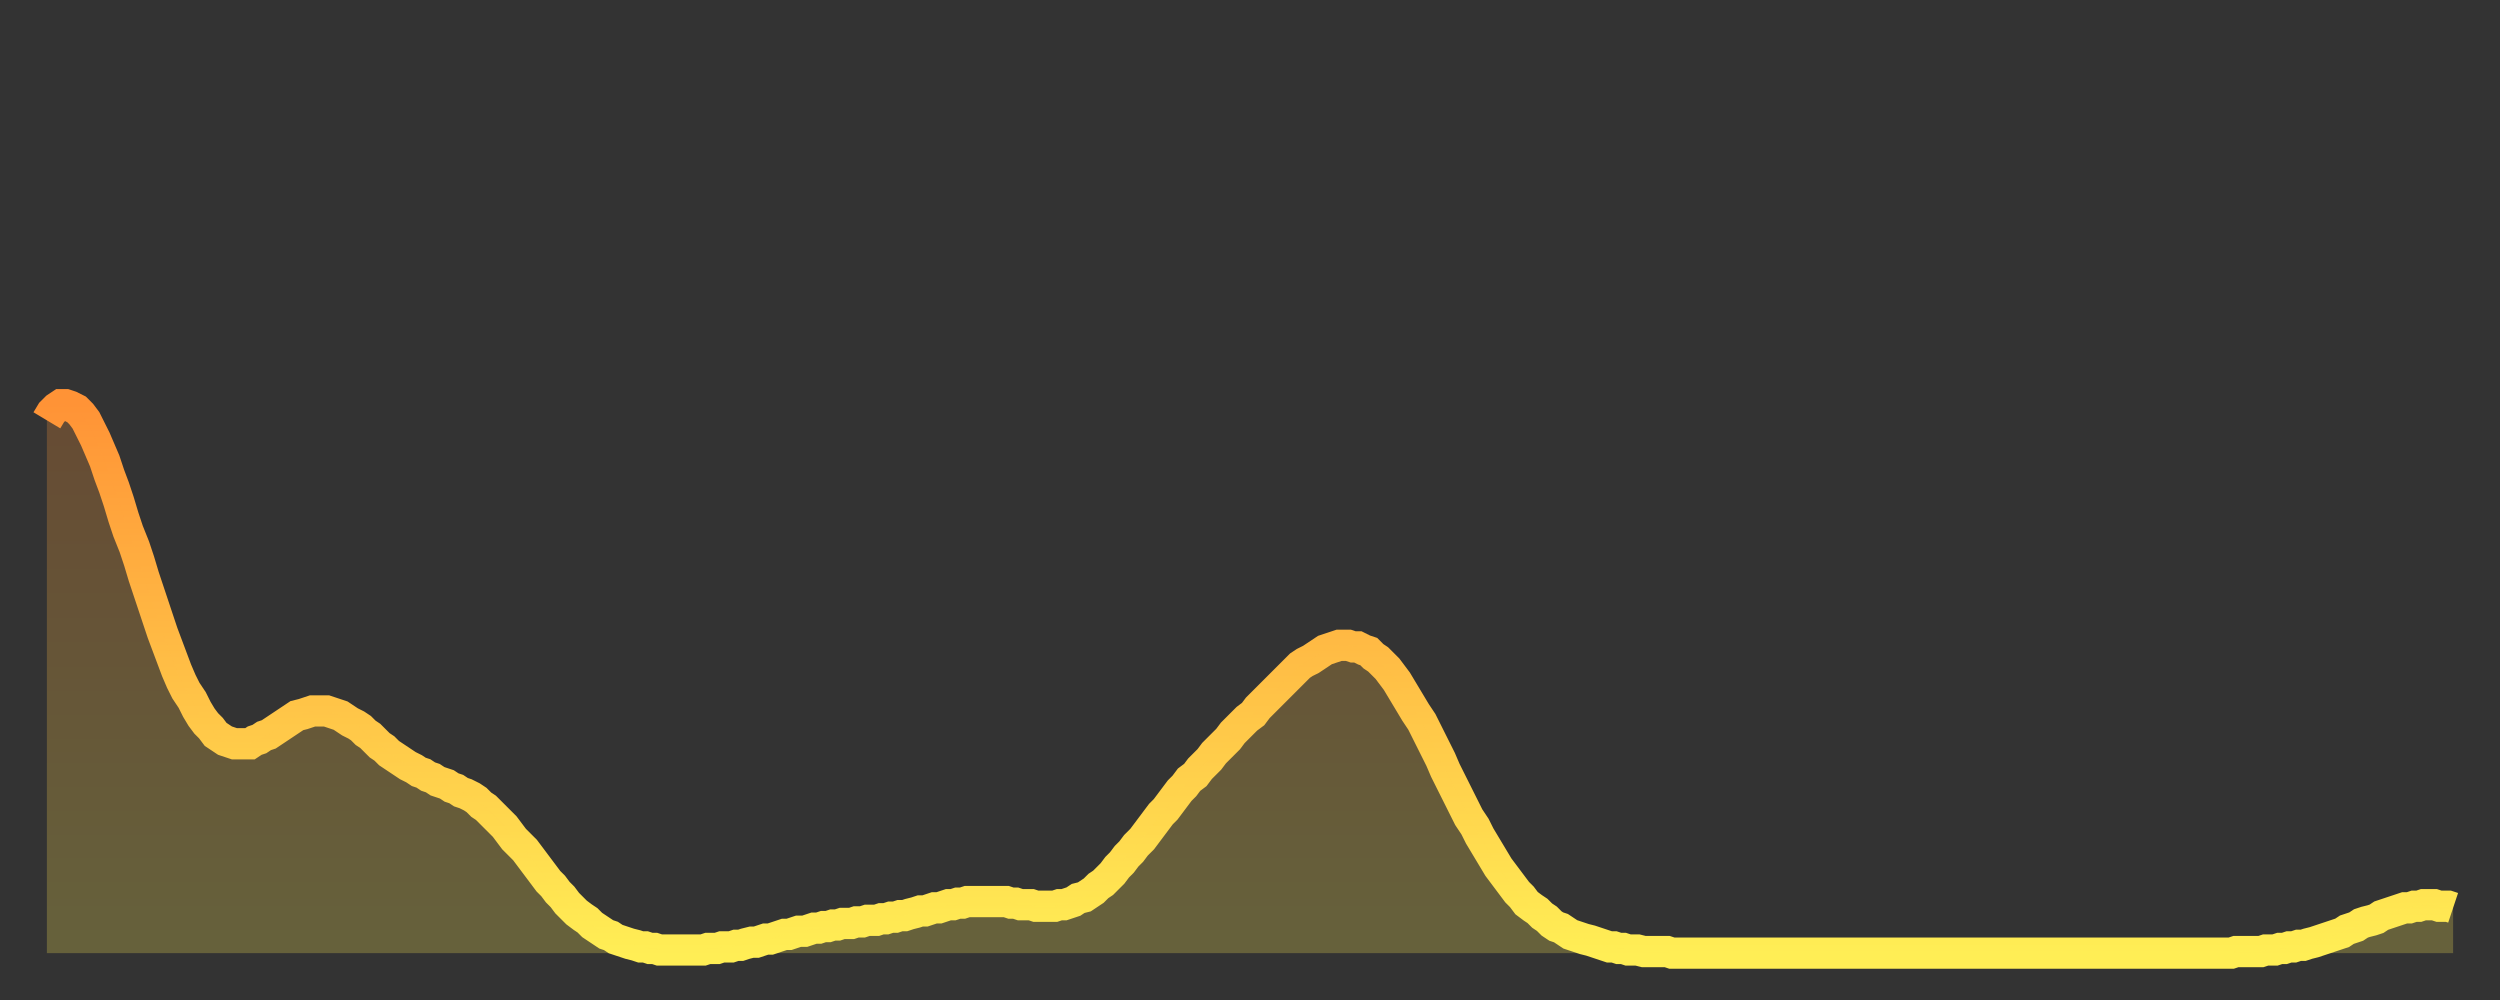<?xml version="1.0" encoding="utf-8" ?>
<svg baseProfile="full" height="64" version="1.1" width="160" xmlns="http://www.w3.org/2000/svg" xmlns:ev="http://www.w3.org/2001/xml-events" xmlns:xlink="http://www.w3.org/1999/xlink"><rect width="100%" height="100%" fill="#333333" stroke="none"/><defs><linearGradient id="id710268" x1="0" x2="0" y1="0" y2="1"><stop offset="0%" stop-color="#ff9336" /><stop offset="50%" stop-color="#ffc046" /><stop offset="100%" stop-color="#ffee55" /></linearGradient></defs><g transform="translate(3,3)"><g><path d="M 0.0 23.9 0.3 23.4 0.6 23.1 0.9 22.9 1.2 22.9 1.5 23.0 1.9 23.2 2.2 23.5 2.5 23.9 2.8 24.5 3.1 25.1 3.4 25.8 3.7 26.5 4.0 27.4 4.3 28.2 4.6 29.1 4.9 30.1 5.2 31.0 5.6 32.0 5.9 32.9 6.2 33.9 6.5 34.8 6.8 35.7 7.1 36.6 7.4 37.5 7.7 38.3 8.0 39.1 8.3 39.9 8.6 40.6 8.9 41.2 9.3 41.8 9.6 42.4 9.9 42.9 10.2 43.3 10.5 43.6 10.8 44.0 11.1 44.2 11.4 44.4 11.7 44.5 12.0 44.6 12.3 44.6 12.7 44.6 13.0 44.6 13.3 44.4 13.6 44.3 13.9 44.1 14.2 44.0 14.5 43.8 14.8 43.6 15.1 43.4 15.4 43.2 15.7 43.0 16.0 42.8 16.4 42.7 16.7 42.6 17.0 42.5 17.3 42.5 17.6 42.5 17.9 42.5 18.2 42.6 18.5 42.7 18.8 42.8 19.1 43.0 19.4 43.2 19.8 43.4 20.1 43.6 20.4 43.9 20.7 44.1 21.0 44.4 21.3 44.7 21.6 44.9 21.9 45.2 22.2 45.4 22.5 45.6 22.8 45.8 23.1 46.0 23.5 46.2 23.8 46.4 24.1 46.5 24.4 46.7 24.7 46.8 25.0 47.0 25.3 47.1 25.6 47.2 25.9 47.4 26.2 47.5 26.5 47.7 26.8 47.8 27.2 48.0 27.5 48.2 27.8 48.5 28.1 48.7 28.4 49.0 28.7 49.3 29.0 49.6 29.3 49.9 29.6 50.3 29.9 50.7 30.2 51.0 30.6 51.4 30.9 51.8 31.2 52.2 31.5 52.6 31.8 53.0 32.1 53.4 32.4 53.7 32.7 54.1 33.0 54.4 33.3 54.8 33.6 55.1 33.9 55.4 34.3 55.7 34.6 55.9 34.9 56.2 35.2 56.4 35.5 56.6 35.8 56.8 36.1 56.9 36.4 57.1 36.7 57.2 37.0 57.3 37.3 57.4 37.7 57.5 38.0 57.6 38.3 57.6 38.6 57.7 38.9 57.7 39.2 57.8 39.5 57.8 39.8 57.8 40.1 57.8 40.4 57.8 40.7 57.8 41.0 57.8 41.4 57.8 41.7 57.8 42.0 57.8 42.3 57.7 42.6 57.7 42.9 57.7 43.2 57.6 43.5 57.6 43.8 57.6 44.1 57.5 44.4 57.5 44.7 57.4 45.1 57.3 45.4 57.3 45.7 57.2 46.0 57.1 46.3 57.1 46.6 57.0 46.9 56.9 47.2 56.8 47.5 56.8 47.8 56.7 48.1 56.6 48.5 56.6 48.8 56.5 49.1 56.4 49.4 56.4 49.7 56.3 50.0 56.3 50.3 56.2 50.6 56.2 50.9 56.1 51.2 56.1 51.5 56.1 51.8 56.0 52.2 56.0 52.5 55.9 52.8 55.9 53.1 55.9 53.4 55.8 53.7 55.8 54.0 55.7 54.3 55.7 54.6 55.6 54.9 55.6 55.2 55.5 55.6 55.4 55.9 55.3 56.2 55.3 56.5 55.2 56.8 55.1 57.1 55.1 57.4 55.0 57.7 54.9 58.0 54.9 58.3 54.8 58.6 54.8 58.9 54.7 59.3 54.7 59.6 54.7 59.9 54.7 60.2 54.7 60.5 54.7 60.8 54.7 61.1 54.7 61.4 54.7 61.7 54.8 62.0 54.8 62.3 54.9 62.6 54.9 63.0 54.9 63.3 55.0 63.6 55.0 63.9 55.0 64.2 55.0 64.5 55.0 64.8 54.9 65.1 54.9 65.4 54.8 65.7 54.7 66.0 54.5 66.4 54.4 66.7 54.2 67.0 54.0 67.3 53.7 67.6 53.5 67.9 53.2 68.2 52.9 68.5 52.5 68.8 52.2 69.1 51.8 69.4 51.5 69.7 51.1 70.1 50.7 70.4 50.3 70.7 49.9 71.0 49.5 71.3 49.1 71.6 48.8 71.9 48.4 72.2 48.0 72.5 47.6 72.8 47.3 73.1 46.9 73.5 46.6 73.8 46.2 74.1 45.9 74.4 45.6 74.7 45.2 75.0 44.9 75.3 44.6 75.6 44.3 75.9 43.9 76.2 43.6 76.5 43.3 76.8 43.0 77.2 42.7 77.5 42.3 77.8 42.0 78.1 41.7 78.4 41.4 78.7 41.1 79.0 40.8 79.3 40.5 79.6 40.2 79.9 39.9 80.2 39.6 80.5 39.4 80.9 39.2 81.2 39.0 81.5 38.8 81.8 38.6 82.1 38.5 82.4 38.4 82.7 38.3 83.0 38.3 83.3 38.3 83.6 38.4 83.9 38.4 84.3 38.6 84.6 38.7 84.9 39.0 85.2 39.2 85.5 39.5 85.8 39.8 86.1 40.2 86.4 40.6 86.7 41.1 87.0 41.6 87.3 42.1 87.6 42.6 88.0 43.2 88.3 43.8 88.6 44.4 88.9 45.0 89.2 45.6 89.5 46.3 89.8 46.9 90.1 47.5 90.4 48.1 90.7 48.7 91.0 49.3 91.4 49.9 91.7 50.5 92.0 51.0 92.3 51.5 92.6 52.0 92.9 52.5 93.2 52.9 93.5 53.3 93.8 53.7 94.1 54.1 94.4 54.4 94.7 54.8 95.1 55.1 95.4 55.3 95.7 55.6 96.0 55.8 96.3 56.1 96.6 56.3 96.9 56.4 97.2 56.6 97.5 56.8 97.8 56.9 98.1 57.0 98.4 57.1 98.8 57.2 99.1 57.3 99.4 57.4 99.7 57.5 100.0 57.6 100.3 57.6 100.6 57.7 100.9 57.7 101.2 57.8 101.5 57.8 101.8 57.8 102.2 57.9 102.5 57.9 102.8 57.9 103.1 57.9 103.4 57.9 103.7 57.9 104.0 58.0 104.3 58.0 104.6 58.0 104.9 58.0 105.2 58.0 105.5 58.0 105.9 58.0 106.2 58.0 106.5 58.0 106.8 58.0 107.1 58.0 107.4 58.0 107.7 58.0 108.0 58.0 108.3 58.0 108.6 58.0 108.9 58.0 109.3 58.0 109.6 58.0 109.9 58.0 110.2 58.0 110.5 58.0 110.8 58.0 111.1 58.0 111.4 58.0 111.7 58.0 112.0 58.0 112.3 58.0 112.6 58.0 113.0 58.0 113.3 58.0 113.6 58.0 113.9 58.0 114.2 58.0 114.5 58.0 114.8 58.0 115.1 58.0 115.4 58.0 115.7 58.0 116.0 58.0 116.3 58.0 116.7 58.0 117.0 58.0 117.3 58.0 117.6 58.0 117.9 58.0 118.2 58.0 118.5 58.0 118.8 58.0 119.1 58.0 119.4 58.0 119.7 58.0 120.1 58.0 120.4 58.0 120.7 58.0 121.0 58.0 121.3 58.0 121.6 58.0 121.9 58.0 122.2 58.0 122.5 58.0 122.8 58.0 123.1 58.0 123.4 58.0 123.8 58.0 124.1 58.0 124.4 58.0 124.7 58.0 125.0 58.0 125.3 58.0 125.6 58.0 125.9 58.0 126.2 58.0 126.5 58.0 126.8 58.0 127.2 58.0 127.5 58.0 127.8 58.0 128.1 58.0 128.4 58.0 128.7 58.0 129.0 58.0 129.3 58.0 129.6 58.0 129.9 58.0 130.2 58.0 130.5 58.0 130.9 58.0 131.2 58.0 131.5 58.0 131.8 58.0 132.1 58.0 132.4 58.0 132.7 58.0 133.0 58.0 133.3 58.0 133.6 58.0 133.9 58.0 134.2 58.0 134.6 58.0 134.9 58.0 135.2 58.0 135.5 58.0 135.8 58.0 136.1 58.0 136.4 58.0 136.7 58.0 137.0 58.0 137.3 58.0 137.6 58.0 138.0 58.0 138.3 58.0 138.6 58.0 138.9 58.0 139.2 58.0 139.5 58.0 139.8 58.0 140.1 57.9 140.4 57.9 140.7 57.9 141.0 57.9 141.3 57.9 141.7 57.9 142.0 57.8 142.3 57.8 142.6 57.8 142.9 57.7 143.2 57.7 143.5 57.6 143.8 57.6 144.1 57.5 144.4 57.5 144.7 57.4 145.1 57.3 145.4 57.2 145.7 57.1 146.0 57.0 146.3 56.9 146.6 56.8 146.9 56.7 147.2 56.5 147.5 56.4 147.8 56.3 148.1 56.1 148.4 56.0 148.8 55.9 149.1 55.8 149.4 55.6 149.7 55.5 150.0 55.4 150.3 55.3 150.6 55.2 150.9 55.1 151.2 55.1 151.5 55.0 151.8 55.0 152.1 54.9 152.5 54.9 152.8 54.9 153.1 55.0 153.4 55.0 153.7 55.0 154.0 55.1" fill="none" id="graph-curve" opacity="1" stroke="url(#id710268)" stroke-width="2" /><path d="M 0 58 L 0.0 23.9 0.3 23.4 0.6 23.1 0.9 22.9 1.2 22.9 1.5 23.0 1.9 23.2 2.2 23.5 2.5 23.9 2.8 24.5 3.1 25.1 3.4 25.8 3.7 26.5 4.0 27.4 4.3 28.2 4.6 29.1 4.9 30.1 5.2 31.0 5.6 32.0 5.9 32.9 6.2 33.9 6.5 34.8 6.8 35.7 7.1 36.6 7.4 37.5 7.7 38.3 8.0 39.1 8.3 39.9 8.6 40.6 8.9 41.2 9.3 41.8 9.6 42.4 9.9 42.9 10.2 43.3 10.5 43.6 10.8 44.0 11.1 44.2 11.4 44.4 11.7 44.5 12.0 44.6 12.3 44.6 12.7 44.6 13.0 44.6 13.3 44.4 13.6 44.3 13.9 44.1 14.2 44.0 14.5 43.8 14.8 43.6 15.1 43.4 15.4 43.2 15.7 43.0 16.0 42.8 16.4 42.7 16.7 42.6 17.0 42.5 17.3 42.5 17.6 42.5 17.9 42.5 18.2 42.6 18.5 42.7 18.8 42.8 19.1 43.0 19.4 43.2 19.8 43.4 20.1 43.6 20.4 43.9 20.7 44.1 21.0 44.4 21.3 44.7 21.6 44.9 21.9 45.2 22.2 45.4 22.5 45.6 22.8 45.8 23.1 46.0 23.5 46.2 23.8 46.4 24.1 46.5 24.4 46.7 24.7 46.8 25.0 47.0 25.3 47.1 25.6 47.2 25.9 47.4 26.2 47.5 26.5 47.7 26.8 47.8 27.2 48.0 27.5 48.2 27.8 48.5 28.1 48.7 28.4 49.0 28.7 49.3 29.0 49.6 29.3 49.9 29.6 50.3 29.9 50.7 30.2 51.0 30.6 51.4 30.9 51.8 31.2 52.2 31.5 52.6 31.8 53.0 32.1 53.4 32.4 53.7 32.7 54.1 33.0 54.4 33.3 54.8 33.6 55.1 33.9 55.4 34.3 55.7 34.6 55.9 34.9 56.2 35.2 56.4 35.5 56.6 35.8 56.8 36.1 56.9 36.4 57.1 36.7 57.2 37.0 57.3 37.3 57.4 37.7 57.5 38.0 57.6 38.3 57.6 38.6 57.7 38.9 57.7 39.2 57.8 39.5 57.8 39.8 57.8 40.1 57.8 40.4 57.8 40.7 57.8 41.0 57.8 41.4 57.8 41.7 57.8 42.0 57.8 42.3 57.7 42.6 57.7 42.9 57.7 43.2 57.6 43.5 57.6 43.8 57.6 44.1 57.5 44.4 57.5 44.7 57.4 45.1 57.3 45.4 57.3 45.7 57.2 46.0 57.1 46.3 57.1 46.6 57.0 46.9 56.9 47.2 56.8 47.5 56.8 47.8 56.7 48.1 56.6 48.5 56.6 48.8 56.5 49.1 56.4 49.4 56.4 49.7 56.3 50.0 56.3 50.3 56.2 50.6 56.2 50.9 56.1 51.2 56.1 51.5 56.1 51.8 56.0 52.2 56.0 52.5 55.9 52.8 55.9 53.1 55.9 53.4 55.8 53.7 55.8 54.0 55.7 54.3 55.7 54.6 55.6 54.9 55.6 55.2 55.5 55.6 55.4 55.9 55.3 56.2 55.3 56.5 55.2 56.8 55.1 57.1 55.1 57.4 55.0 57.7 54.9 58.0 54.9 58.3 54.8 58.6 54.8 58.9 54.7 59.3 54.7 59.6 54.7 59.9 54.7 60.2 54.7 60.5 54.7 60.8 54.7 61.1 54.7 61.4 54.7 61.7 54.8 62.0 54.8 62.3 54.9 62.6 54.9 63.0 54.9 63.3 55.0 63.6 55.0 63.9 55.0 64.2 55.0 64.5 55.0 64.8 54.9 65.1 54.9 65.4 54.8 65.7 54.7 66.0 54.5 66.4 54.4 66.7 54.2 67.0 54.0 67.3 53.7 67.6 53.5 67.9 53.2 68.2 52.9 68.5 52.5 68.8 52.2 69.1 51.8 69.4 51.5 69.7 51.1 70.1 50.7 70.4 50.3 70.7 49.9 71.0 49.5 71.3 49.1 71.6 48.8 71.9 48.4 72.2 48.0 72.5 47.6 72.8 47.3 73.1 46.9 73.5 46.6 73.8 46.2 74.1 45.9 74.4 45.6 74.7 45.2 75.0 44.9 75.3 44.6 75.6 44.3 75.9 43.9 76.2 43.6 76.5 43.3 76.8 43.0 77.2 42.7 77.5 42.3 77.8 42.0 78.1 41.7 78.4 41.4 78.7 41.1 79.0 40.8 79.3 40.5 79.6 40.2 79.9 39.9 80.2 39.6 80.5 39.4 80.9 39.2 81.2 39.0 81.5 38.8 81.8 38.6 82.1 38.5 82.4 38.4 82.7 38.3 83.0 38.3 83.3 38.3 83.6 38.4 83.9 38.4 84.3 38.6 84.6 38.7 84.9 39.0 85.2 39.2 85.5 39.5 85.8 39.8 86.1 40.2 86.4 40.6 86.7 41.1 87.0 41.6 87.3 42.1 87.6 42.6 88.0 43.2 88.3 43.8 88.6 44.4 88.9 45.0 89.2 45.6 89.5 46.3 89.8 46.9 90.1 47.5 90.4 48.1 90.7 48.7 91.0 49.3 91.4 49.9 91.7 50.5 92.0 51.0 92.3 51.5 92.6 52.0 92.9 52.5 93.2 52.9 93.5 53.3 93.8 53.7 94.1 54.1 94.4 54.4 94.7 54.8 95.1 55.1 95.4 55.3 95.7 55.6 96.0 55.8 96.3 56.1 96.6 56.3 96.9 56.4 97.2 56.6 97.5 56.8 97.8 56.9 98.1 57.0 98.4 57.1 98.8 57.2 99.1 57.3 99.4 57.4 99.7 57.5 100.0 57.6 100.3 57.6 100.6 57.7 100.9 57.7 101.2 57.8 101.5 57.8 101.8 57.8 102.2 57.9 102.5 57.9 102.8 57.9 103.1 57.9 103.4 57.9 103.7 57.9 104.0 58.0 104.3 58.0 104.6 58.0 104.9 58.0 105.2 58.0 105.5 58.0 105.9 58.0 106.2 58.0 106.5 58.0 106.8 58.0 107.1 58.0 107.4 58.0 107.7 58.0 108.0 58.0 108.3 58.0 108.6 58.0 108.9 58.0 109.3 58.0 109.6 58.0 109.9 58.0 110.2 58.0 110.5 58.0 110.8 58.0 111.1 58.0 111.4 58.0 111.7 58.0 112.0 58.0 112.3 58.0 112.6 58.0 113.0 58.0 113.3 58.0 113.6 58.0 113.9 58.0 114.2 58.0 114.5 58.0 114.8 58.0 115.1 58.0 115.4 58.0 115.7 58.0 116.0 58.0 116.3 58.0 116.7 58.0 117.0 58.0 117.3 58.0 117.6 58.0 117.9 58.0 118.2 58.0 118.5 58.0 118.8 58.0 119.1 58.0 119.4 58.0 119.7 58.0 120.1 58.0 120.4 58.0 120.7 58.0 121.0 58.0 121.3 58.0 121.6 58.0 121.9 58.0 122.2 58.0 122.5 58.0 122.8 58.0 123.1 58.0 123.4 58.0 123.8 58.0 124.1 58.0 124.4 58.0 124.7 58.0 125.0 58.0 125.3 58.0 125.6 58.0 125.9 58.0 126.2 58.0 126.5 58.0 126.8 58.0 127.2 58.0 127.5 58.0 127.8 58.0 128.1 58.0 128.4 58.0 128.7 58.0 129.0 58.0 129.3 58.0 129.6 58.0 129.9 58.0 130.2 58.0 130.5 58.0 130.9 58.0 131.2 58.0 131.5 58.0 131.8 58.0 132.1 58.0 132.4 58.0 132.7 58.0 133.0 58.0 133.3 58.0 133.6 58.0 133.9 58.0 134.2 58.0 134.6 58.0 134.9 58.0 135.2 58.0 135.5 58.0 135.8 58.0 136.1 58.0 136.4 58.0 136.7 58.0 137.0 58.0 137.3 58.0 137.6 58.0 138.0 58.0 138.3 58.0 138.6 58.0 138.9 58.0 139.2 58.0 139.5 58.0 139.8 58.0 140.1 57.9 140.4 57.9 140.7 57.9 141.0 57.9 141.3 57.9 141.7 57.9 142.0 57.8 142.3 57.8 142.6 57.8 142.9 57.7 143.2 57.7 143.5 57.6 143.8 57.6 144.1 57.5 144.4 57.5 144.7 57.4 145.1 57.3 145.4 57.2 145.7 57.1 146.0 57.0 146.3 56.9 146.6 56.8 146.9 56.7 147.2 56.5 147.5 56.4 147.8 56.3 148.1 56.1 148.4 56.0 148.8 55.9 149.1 55.8 149.4 55.6 149.7 55.5 150.0 55.4 150.3 55.3 150.6 55.2 150.9 55.1 151.2 55.1 151.5 55.0 151.8 55.0 152.1 54.9 152.5 54.9 152.8 54.9 153.1 55.0 153.4 55.0 153.7 55.0 154.0 55.1 154 58" fill="url(#id710268)" fill-opacity=".25" id="graph-shadow" /></g></g></svg>